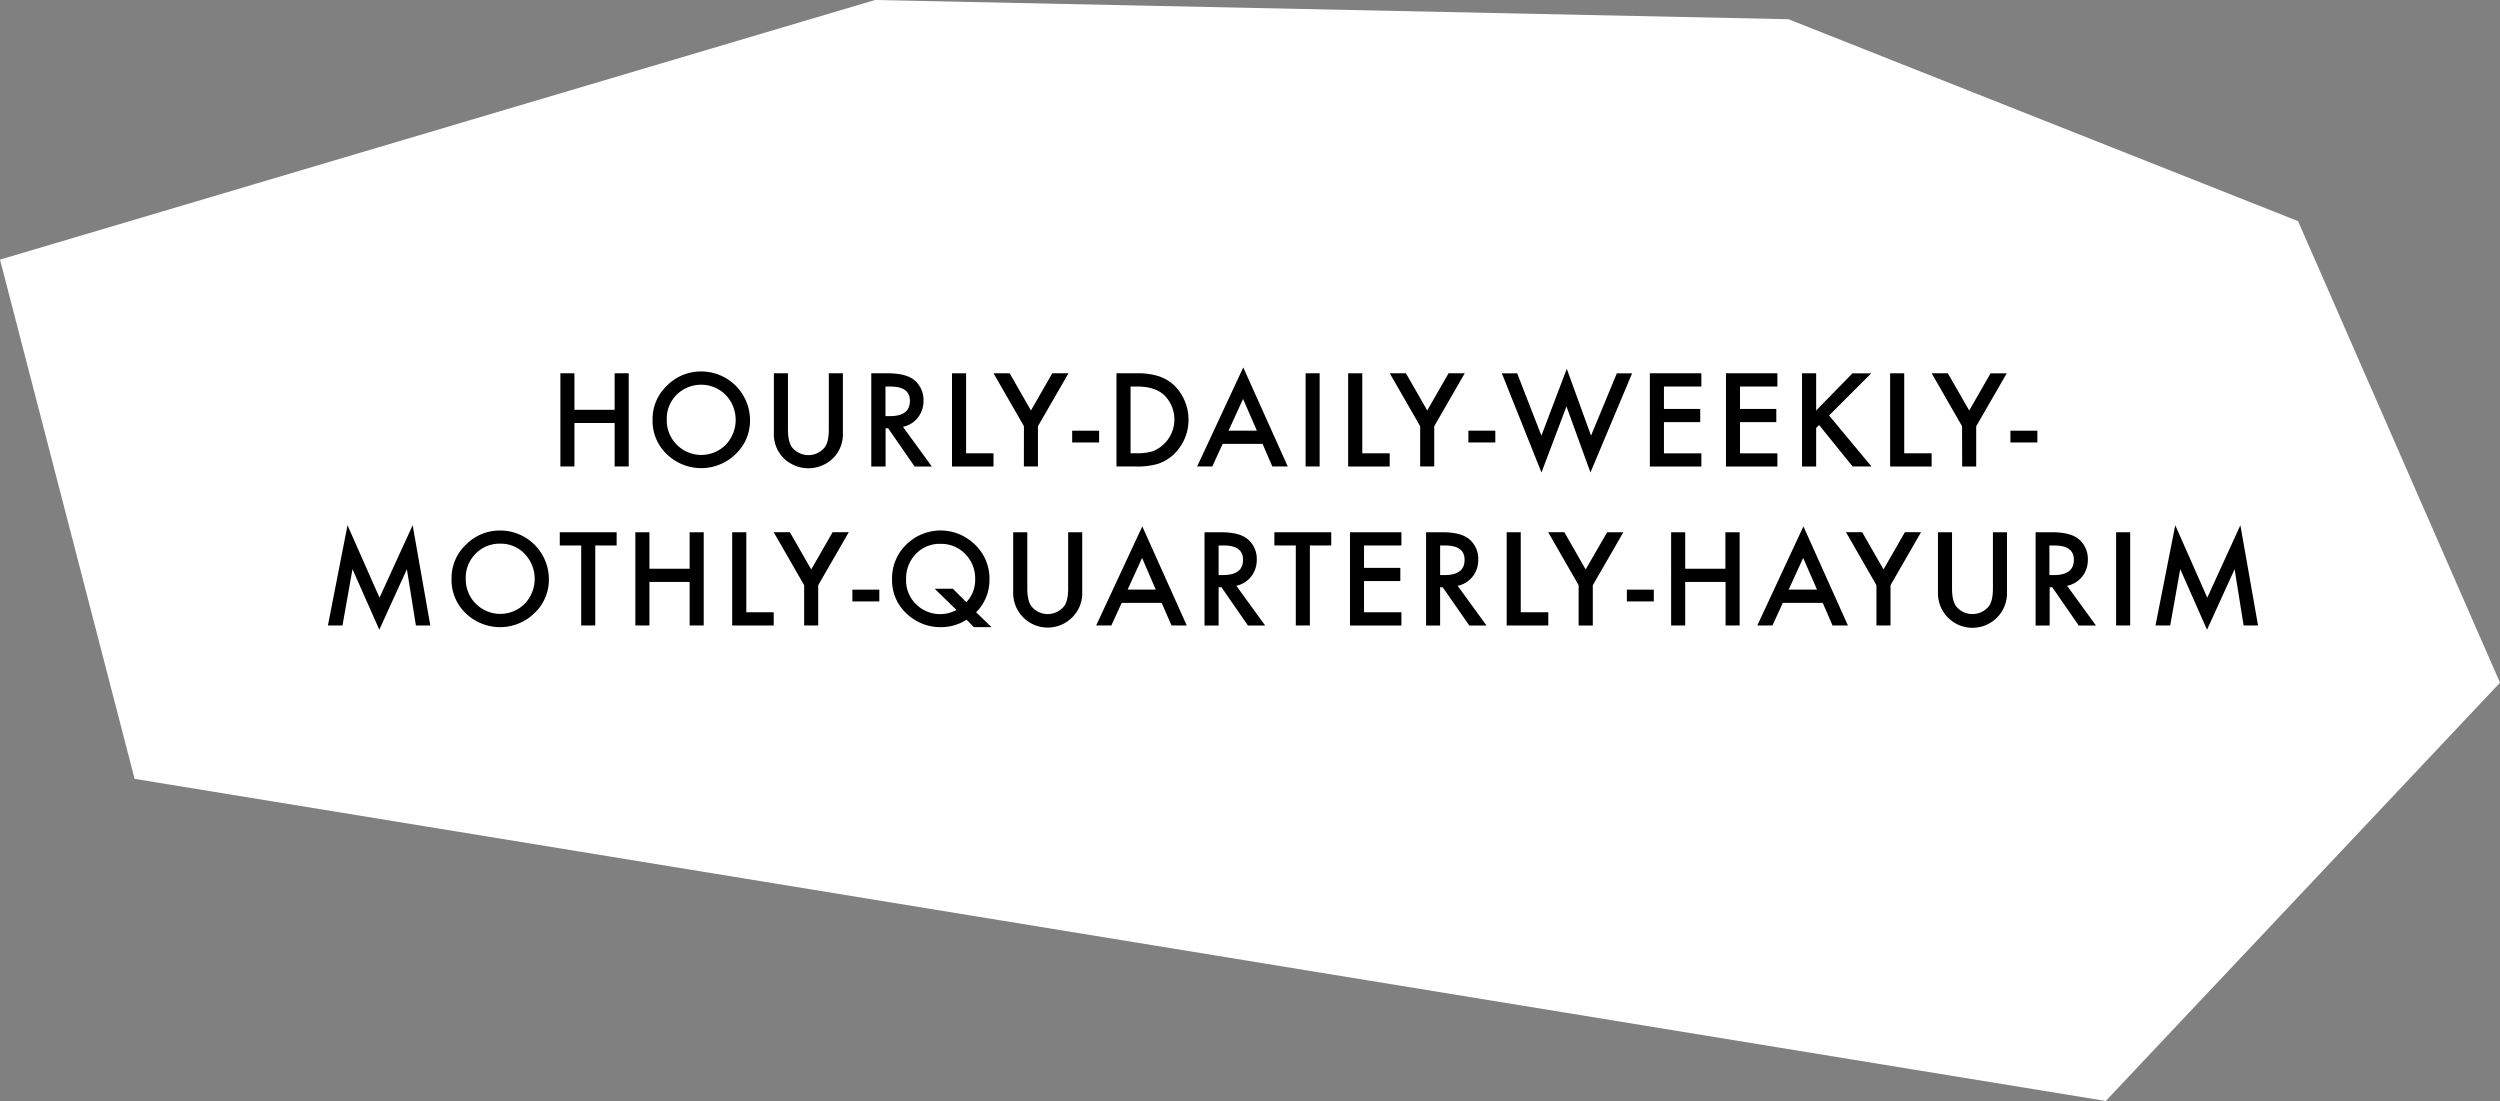 <svg xmlns="http://www.w3.org/2000/svg" viewBox="0 0 849.32 374.03"><rect x="0" y="0" width="849.32" height="374.03" fill="#808080" stroke="none"/><defs><style>.cls-1{fill:#fff;}</style></defs><g id="레이어_2" data-name="레이어 2"><g id="레이어_1-2" data-name="레이어 1"><polygon class="cls-1" points="0 88.2 297.26 0 607.59 6.53 780.72 75.13 849.32 231.93 715.39 374.03 45.73 264.6 0 88.2"/><path d="M195.15,139.21h13.66V126.82h4.78v31.66h-4.78V143.7H195.15v14.78h-4.77V126.82h4.77Z"/><path d="M221.7,142.51A15.54,15.54,0,0,1,226.6,131a16.15,16.15,0,0,1,11.73-4.8,16.56,16.56,0,0,1,16.47,16.47,15.58,15.58,0,0,1-4.88,11.59,16.73,16.73,0,0,1-22.85.53A15.55,15.55,0,0,1,221.7,142.51Zm4.82.06a11.73,11.73,0,0,0,20,8.57,12.3,12.3,0,0,0,0-17,11.83,11.83,0,0,0-16.68,0A11.42,11.42,0,0,0,226.52,142.57Z"/><path d="M267.69,126.82v19.07q0,4.08,1.33,6a7.13,7.13,0,0,0,11.22,0q1.33-1.83,1.33-6V126.82h4.78V147.2a11.41,11.41,0,0,1-3.12,8.25,12,12,0,0,1-17.2,0,11.41,11.41,0,0,1-3.12-8.25V126.82Z"/><path d="M306.76,145l9.81,13.49h-5.85l-9-13h-.86v13H296V126.82h5.6q6.27,0,9.06,2.36a8.67,8.67,0,0,1,3.08,6.93,9,9,0,0,1-1.93,5.78A8.57,8.57,0,0,1,306.76,145Zm-5.94-3.63h1.51q6.8,0,6.79-5.19,0-4.86-6.6-4.86h-1.7Z"/><path d="M328.21,126.82V154h9.31v4.49h-14.1V126.82Z"/><path d="M347.86,144.8l-10.34-18H343l7.24,12.65,7.26-12.65H363l-10.38,18v13.68h-4.78Z"/><path d="M364.25,146.32h9.15v4h-9.15Z"/><path d="M379.3,158.48V126.82h6.64a24.18,24.18,0,0,1,7.55.94,14.13,14.13,0,0,1,5.39,3.14,16.38,16.38,0,0,1-.2,23.56,15,15,0,0,1-5.37,3.14,24.49,24.49,0,0,1-7.45.88Zm4.78-4.49h2.15a18,18,0,0,0,5.35-.67,11.61,11.61,0,0,0,3.9-19.12q-3.14-2.89-9.25-2.89h-2.15Z"/><path d="M428.93,150.79H415.38l-3.53,7.69H406.7l15.67-33.65,15.12,33.65h-5.24ZM427,146.3l-4.7-10.77-4.93,10.77Z"/><path d="M448.32,126.82v31.66h-4.77V126.82Z"/><path d="M462.81,126.82V154h9.31v4.49H458V126.82Z"/><path d="M482.47,144.8l-10.34-18h5.5l7.24,12.65,7.26-12.65h5.49l-10.37,18v13.68h-4.78Z"/><path d="M498.86,146.32H508v4h-9.15Z"/><path d="M515.42,126.82,523.66,148l8.62-22.7,8.24,22.7,8.76-21.16h5.19l-14.15,33.67-8.15-22.43-8.49,22.45-13.45-33.69Z"/><path d="M578,131.31H565.29v7.61h12.32v4.49H565.29V154H578v4.49H560.5V126.82H578Z"/><path d="M603.83,131.31h-12.7v7.61h12.33v4.49H591.13V154h12.7v4.49H586.36V126.82h17.47Z"/><path d="M617,139.45l12.33-12.63h6.38l-14.32,14.33,14.4,17.33h-6.4L618,144.39l-1,1v13.1H612.2V126.82H617Z"/><path d="M646.92,126.82V154h9.31v4.49h-14.1V126.82Z"/><path d="M666.57,144.8l-10.34-18h5.5L669,139.47l7.26-12.65h5.49l-10.38,18v13.68h-4.77Z"/><path d="M683,146.32h9.15v4H683Z"/><path d="M111.4,212.49l6.66-34.05,10.87,24.61,11.26-24.61,6,34.05h-4.9l-3.06-19.12-9.37,20.57-9.11-20.59-3.4,19.14Z"/><path d="M153.41,196.51a15.51,15.51,0,0,1,4.9-11.49A16.15,16.15,0,0,1,170,180.23a16.56,16.56,0,0,1,16.47,16.46,15.58,15.58,0,0,1-4.88,11.59,16.74,16.74,0,0,1-22.85.54A15.59,15.59,0,0,1,153.41,196.51Zm4.82.06a11.73,11.73,0,0,0,20,8.57,12.27,12.27,0,0,0,0-17,11.16,11.16,0,0,0-8.32-3.44,11.3,11.3,0,0,0-8.35,3.44A11.43,11.43,0,0,0,158.23,196.57Z"/><path d="M202.23,185.31v27.18h-4.78V185.31h-7.28v-4.49h19.32v4.49Z"/><path d="M220.63,193.21h13.66V180.82h4.78v31.67h-4.78V197.7H220.63v14.79h-4.78V180.82h4.78Z"/><path d="M253.54,180.82V208h9.31v4.5h-14.1V180.82Z"/><path d="M273.19,198.81l-10.34-18h5.5l7.24,12.65,7.26-12.65h5.5l-10.38,18v13.68h-4.78Z"/><path d="M289.58,200.32h9.15v4h-9.15Z"/><path d="M336.85,213.06h-6l-2.48-2.54a16,16,0,0,1-8.82,2.54,16.49,16.49,0,0,1-11.18-4.27,15.3,15.3,0,0,1-5.31-12,15.84,15.84,0,0,1,5-11.94,16.55,16.55,0,0,1,22.34-.57A15.93,15.93,0,0,1,336.15,197,15.43,15.43,0,0,1,331.62,208ZM323.7,200l4.59,4.57a10.83,10.83,0,0,0,3-7.82,11.75,11.75,0,0,0-3.38-8.55,11.36,11.36,0,0,0-8.41-3.44,11.08,11.08,0,0,0-8.37,3.44,12,12,0,0,0-3.3,8.68,11.11,11.11,0,0,0,3.4,8.39,11.47,11.47,0,0,0,8.1,3.36,11.08,11.08,0,0,0,5.6-1.42L317.53,200Z"/><path d="M349,180.82v19.07q0,4.08,1.33,6a7.13,7.13,0,0,0,11.22,0c.88-1.22,1.33-3.2,1.33-6V180.82h4.78v20.39a11.4,11.4,0,0,1-3.12,8.24,11.73,11.73,0,0,1-20.33-8.24V180.82Z"/><path d="M394.64,204.8H381.08l-3.53,7.69H372.4l15.67-33.66,15.11,33.66H398Zm-2-4.5L388,189.54l-4.92,10.76Z"/><path d="M420,199l9.81,13.5h-5.85l-9-13H414v13h-4.79V180.82h5.61q6.27,0,9.06,2.36a8.67,8.67,0,0,1,3.08,6.93,9,9,0,0,1-1.93,5.78A8.57,8.57,0,0,1,420,199ZM414,195.36h1.51q6.79,0,6.79-5.19,0-4.86-6.61-4.86H414Z"/><path d="M445,185.31v27.18h-4.78V185.31h-7.28v-4.49h19.32v4.49Z"/><path d="M476.1,185.31H463.4v7.61h12.33v4.49H463.4V208h12.7v4.5H458.63V180.82H476.1Z"/><path d="M495.2,199l9.8,13.5h-5.84l-9.05-13h-.86v13h-4.77V180.82h5.59c4.18,0,7.21.79,9.07,2.36a8.66,8.66,0,0,1,3.07,6.93,9,9,0,0,1-1.93,5.78A8.52,8.52,0,0,1,495.2,199Zm-5.95-3.63h1.52q6.8,0,6.79-5.19,0-4.86-6.6-4.86h-1.71Z"/><path d="M516.64,180.82V208H526v4.5H511.86V180.82Z"/><path d="M536.3,198.81l-10.34-18h5.5l7.23,12.65L546,180.82h5.5l-10.38,18v13.68H536.3Z"/><path d="M552.69,200.32h9.15v4h-9.15Z"/><path d="M572.51,193.21h13.66V180.82H591v31.67h-4.78V197.7H572.51v14.79h-4.78V180.82h4.78Z"/><path d="M619.23,204.8H605.68l-3.53,7.69H597l15.67-33.66,15.12,33.66h-5.23Zm-1.94-4.5-4.7-10.76-4.92,10.76Z"/><path d="M637.48,198.81l-10.34-18h5.5l7.24,12.65,7.26-12.65h5.49l-10.37,18v13.68h-4.78Z"/><path d="M663.16,180.82v19.07c0,2.72.45,4.71,1.33,6a7.14,7.14,0,0,0,11.23,0c.88-1.22,1.33-3.2,1.33-6V180.82h4.78v20.39a11.73,11.73,0,1,1-23.45,0V180.82Z"/><path d="M702.24,199l9.81,13.5H706.2l-9-13h-.87v13h-4.78V180.82h5.61q6.27,0,9.06,2.36a8.67,8.67,0,0,1,3.08,6.93,9,9,0,0,1-1.93,5.78A8.57,8.57,0,0,1,702.24,199Zm-6-3.63h1.52q6.8,0,6.79-5.19,0-4.86-6.61-4.86h-1.7Z"/><path d="M723.68,180.82v31.67H718.9V180.82Z"/><path d="M732.28,212.49,739,178.44l10.87,24.61,11.25-24.61,6,34.05h-4.9l-3.06-19.12-9.37,20.57-9.1-20.59-3.41,19.14Z"/></g></g></svg>